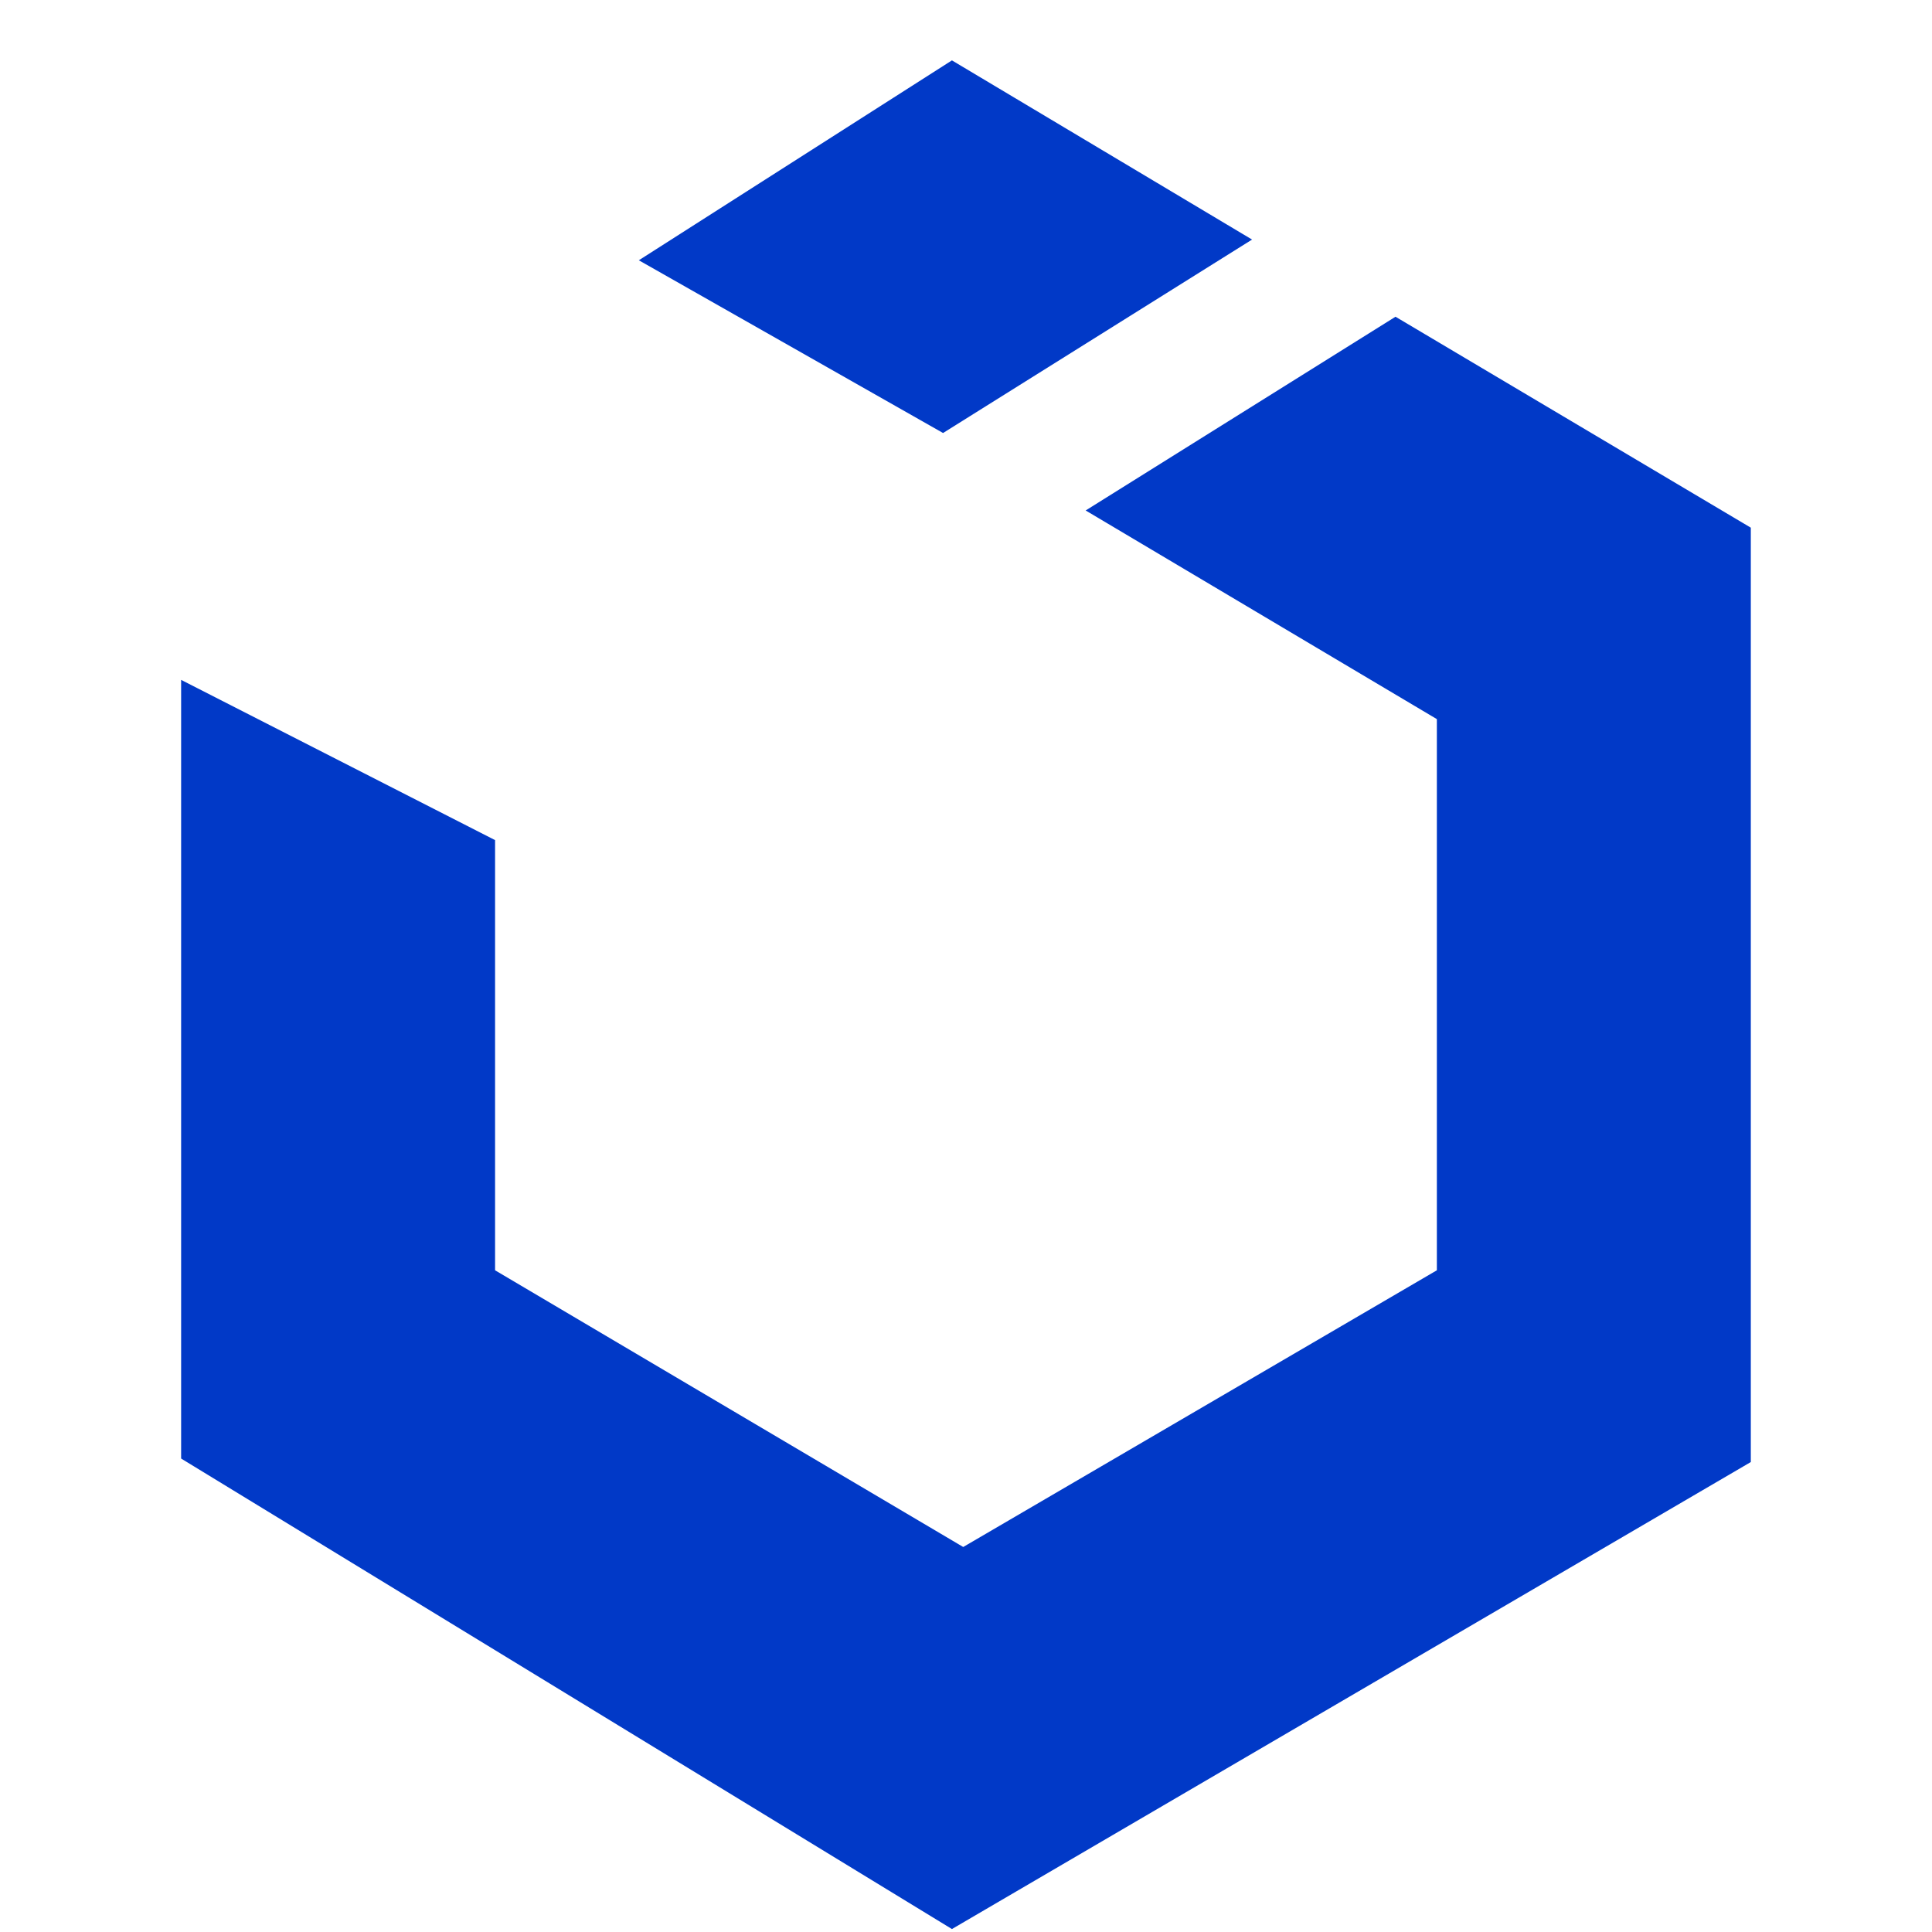 <svg width="32" height="32" viewBox="0 0 32 32" fill="none" xmlns="http://www.w3.org/2000/svg">
<path d="M20.738 3.968L15.767 1L10.581 4.311L15.62 7.172L20.738 3.968ZM23.114 5.246L17.982 8.455L23.799 11.911V21.04L15.954 25.623L8.2 21.04V13.915L3 11.261V24.158L15.767 31.951L28.999 24.216V8.74L23.114 5.246Z" fill="#0139C7"/>
</svg>
